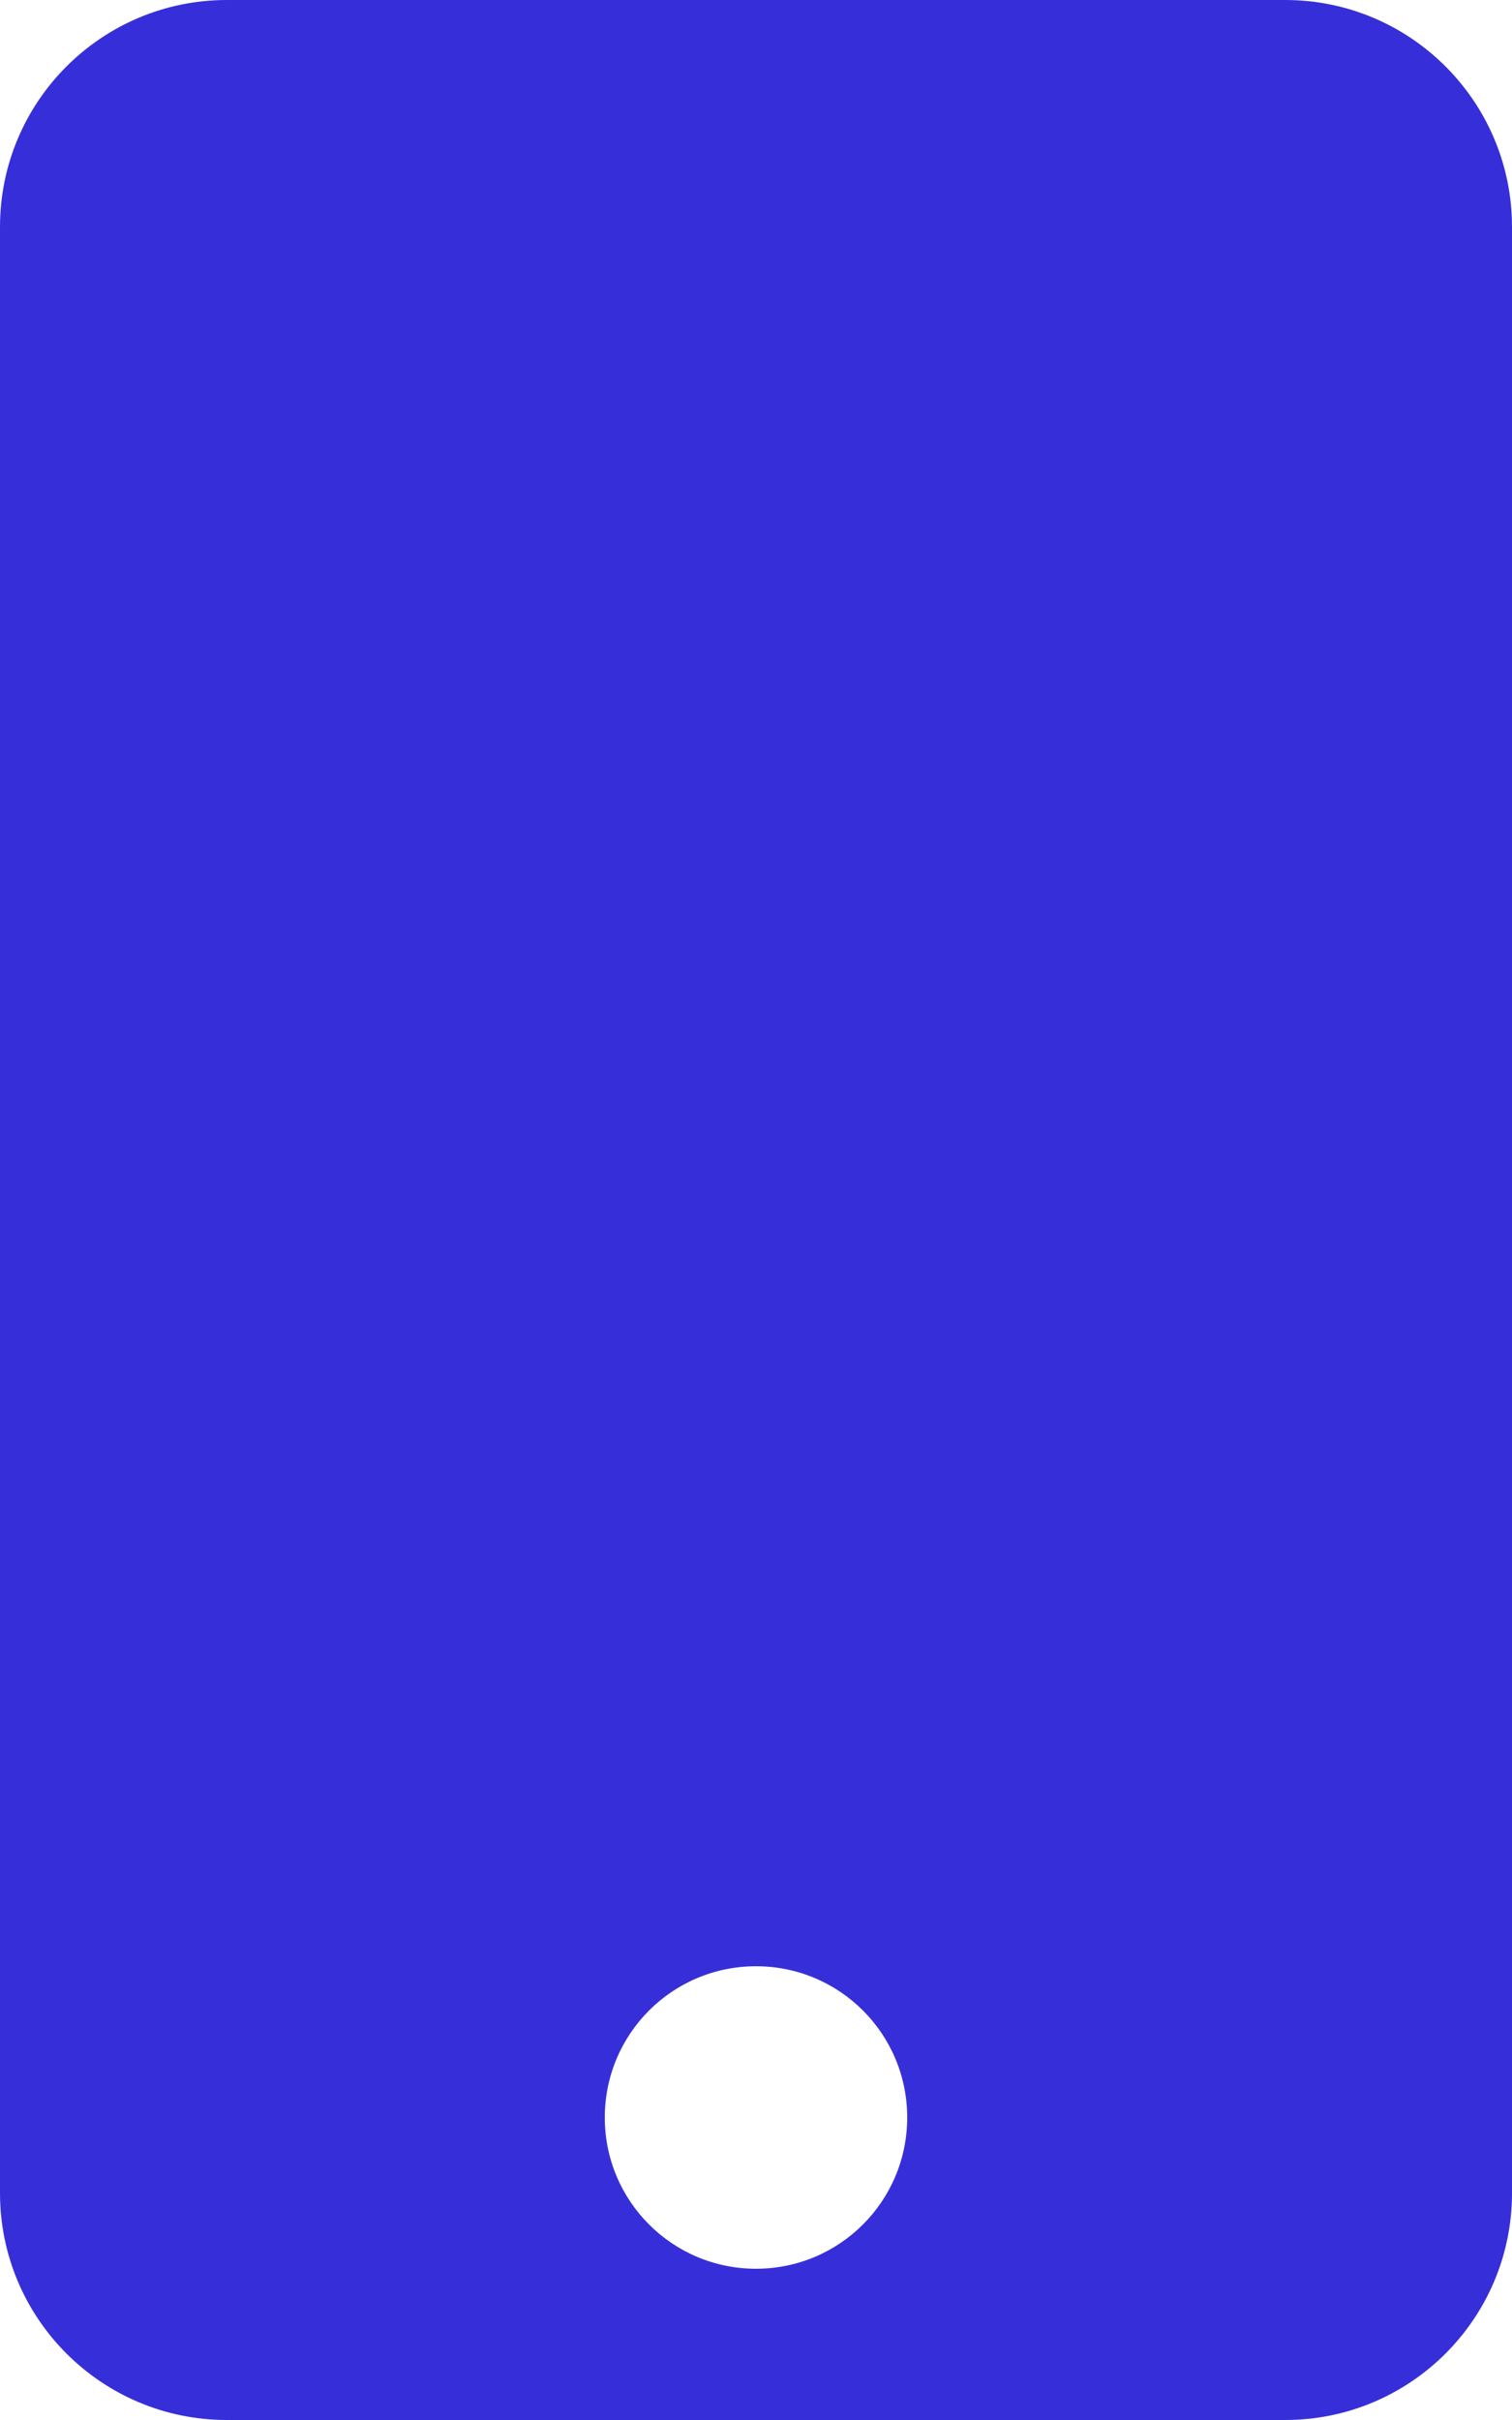 <?xml version="1.0" encoding="UTF-8"?>
<svg xmlns="http://www.w3.org/2000/svg" width="20" height="32" viewBox="0 0 20 32" fill="none">
  <path d="M17 0H3C1.344 0 0 1.344 0 3V29C0 30.656 1.344 32 3 32H17C18.656 32 20 30.656 20 29V3C20 1.344 18.656 0 17 0ZM10 30C8.894 30 8 29.106 8 28C8 26.894 8.894 26 10 26C11.106 26 12 26.894 12 28C12 29.106 11.106 30 10 30Z" fill="#362FD9"></path>
</svg>
